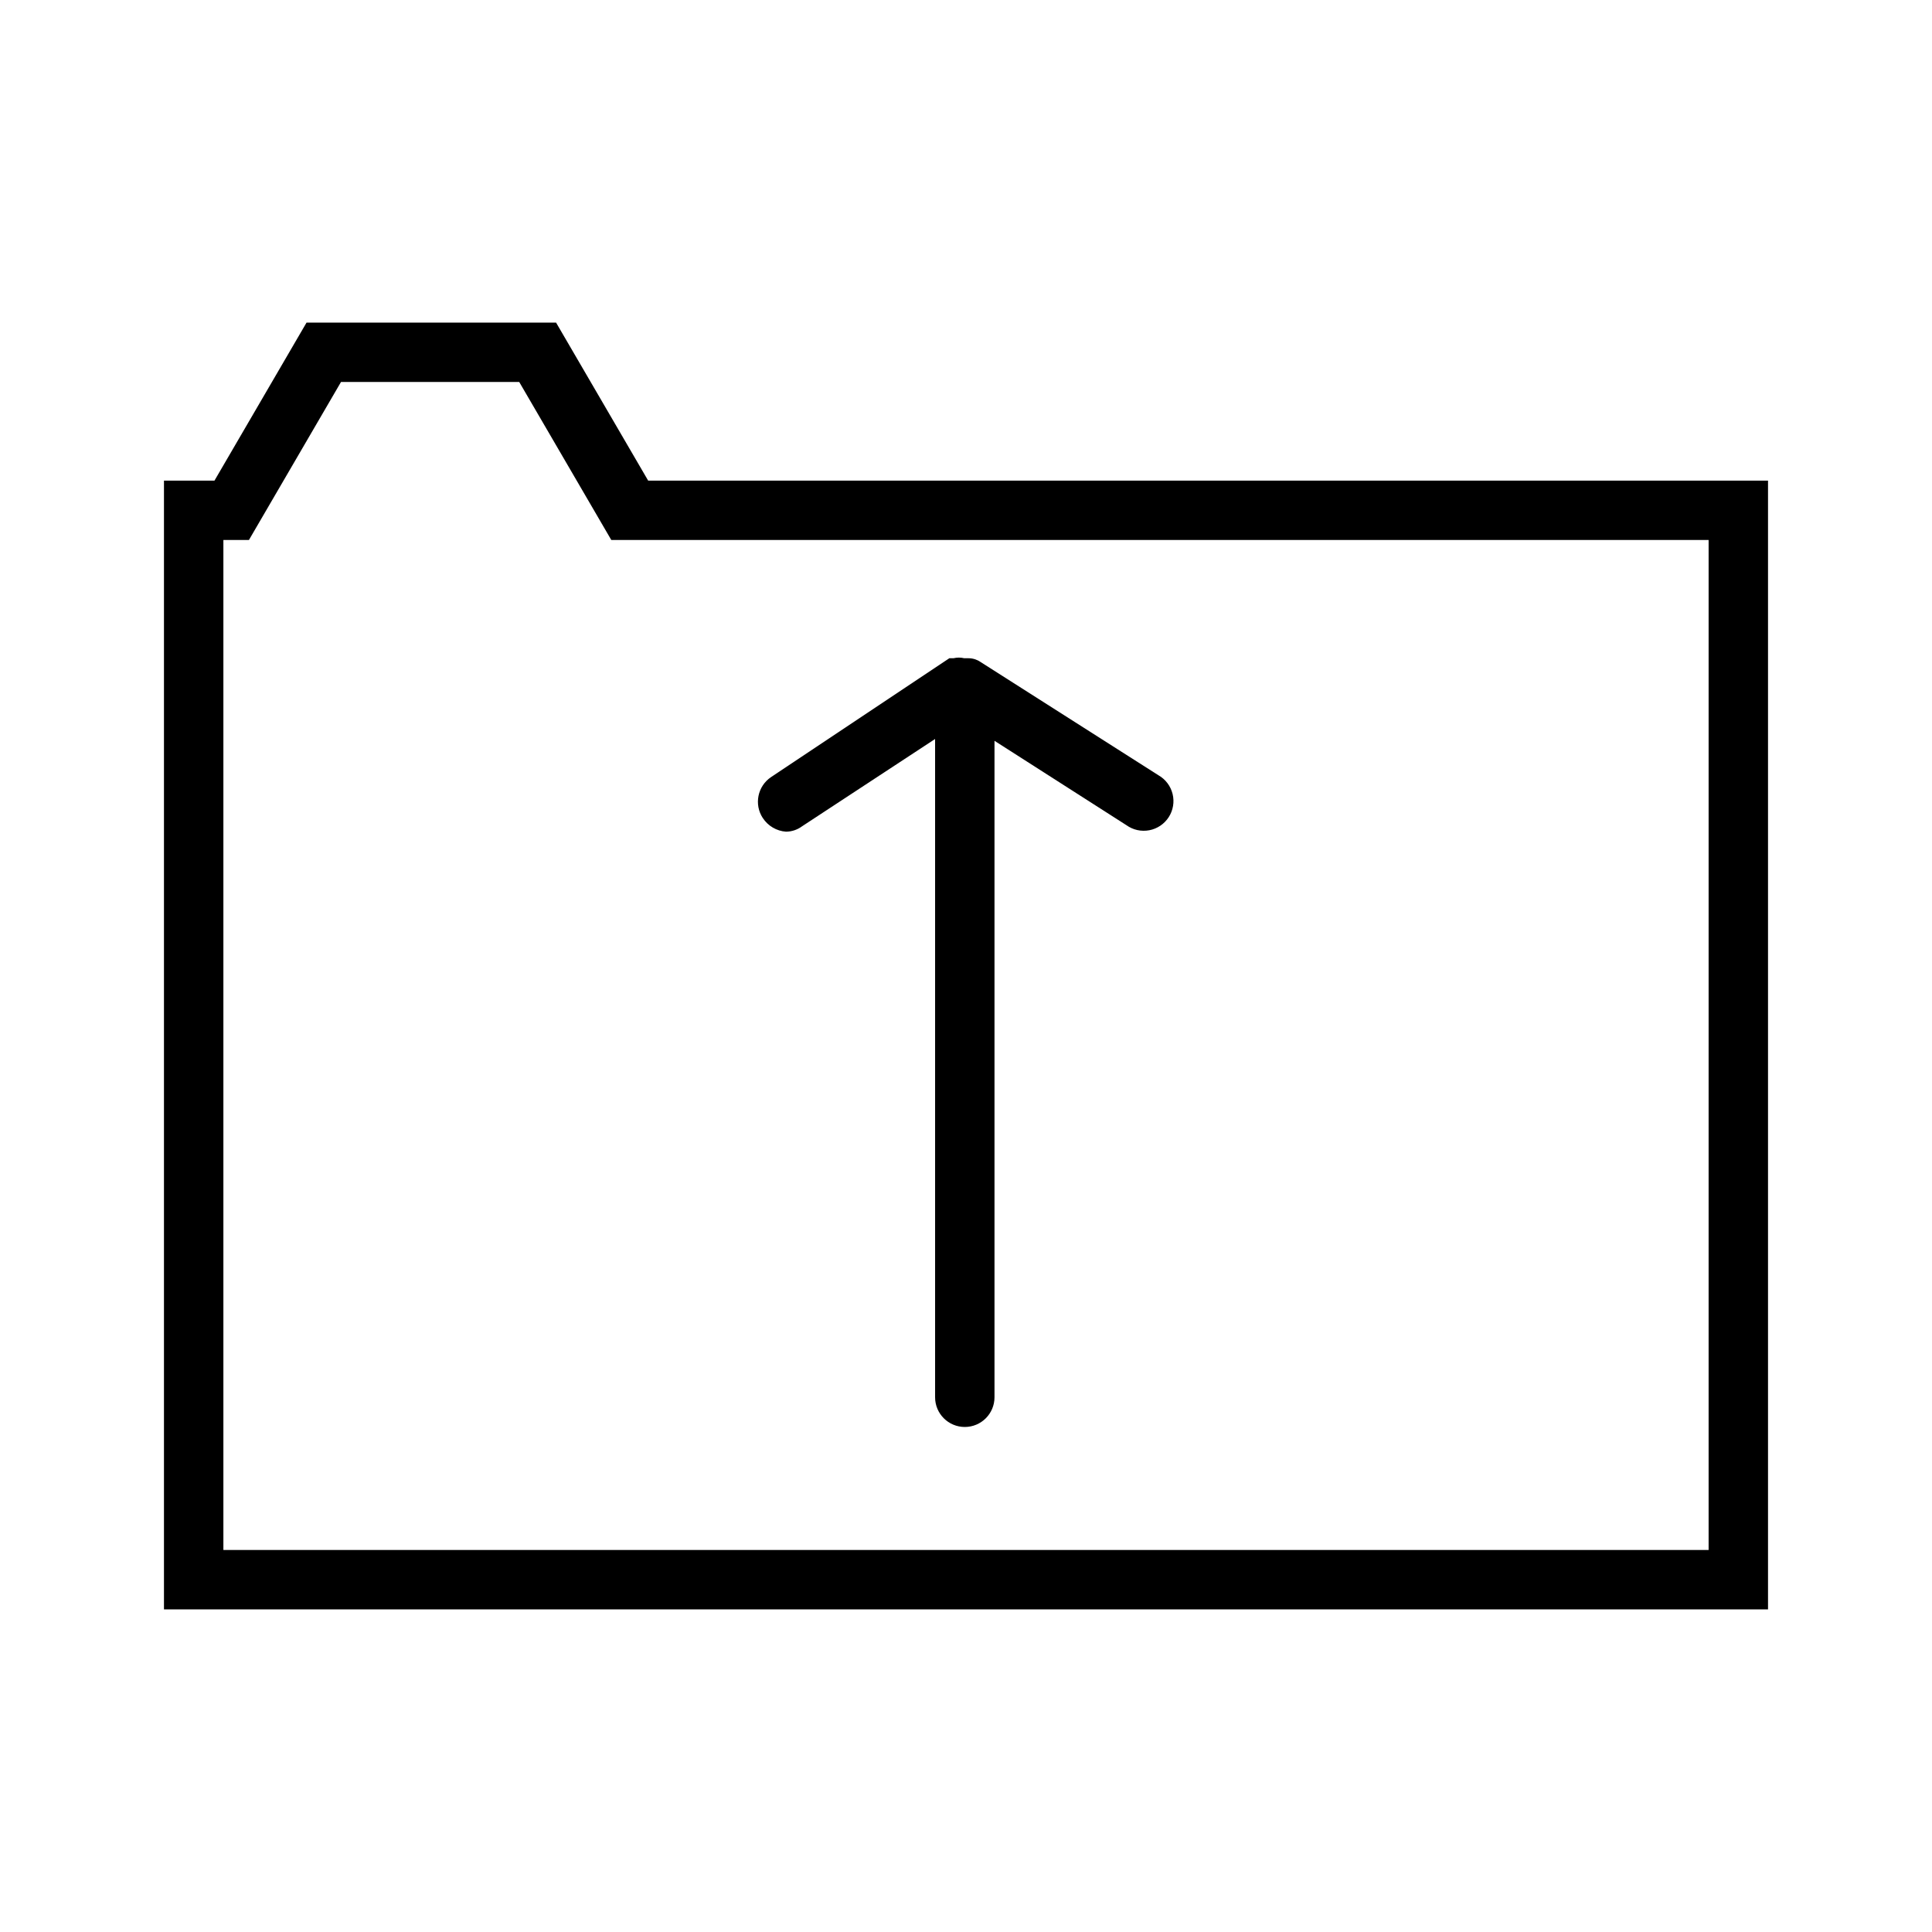 <?xml version="1.0" encoding="UTF-8"?>
<!-- Uploaded to: ICON Repo, www.svgrepo.com, Generator: ICON Repo Mixer Tools -->
<svg fill="#000000" width="800px" height="800px" version="1.1" viewBox="144 144 512 512" xmlns="http://www.w3.org/2000/svg">
 <path d="m315.77 271.37-24.406-41.879h-66.125l-24.402 41.879h-13.383v299.14h425.09v-299.14zm281.03 283.39-393.6-0.004v-267.65h6.769l24.402-41.879h47.23l24.402 41.879h290.8zm-250.65-193.97c-2.371-3.613-1.387-8.461 2.207-10.863l47.23-31.488h1.102c0.934-0.223 1.902-0.223 2.836 0h1.102c1.121-0.004 2.215 0.324 3.148 0.945l47.23 30.07c1.879 1.07 3.231 2.863 3.746 4.961s0.145 4.316-1.023 6.133c-1.168 1.816-3.031 3.074-5.152 3.477-2.125 0.402-4.316-0.082-6.07-1.348l-34.953-22.355v173.97c0 4.348-3.523 7.871-7.871 7.871s-7.871-3.523-7.871-7.871v-174.45l-35.266 23.145c-1.234 0.91-2.723 1.406-4.254 1.418-2.5-0.184-4.769-1.523-6.141-3.621z"/>
</svg>